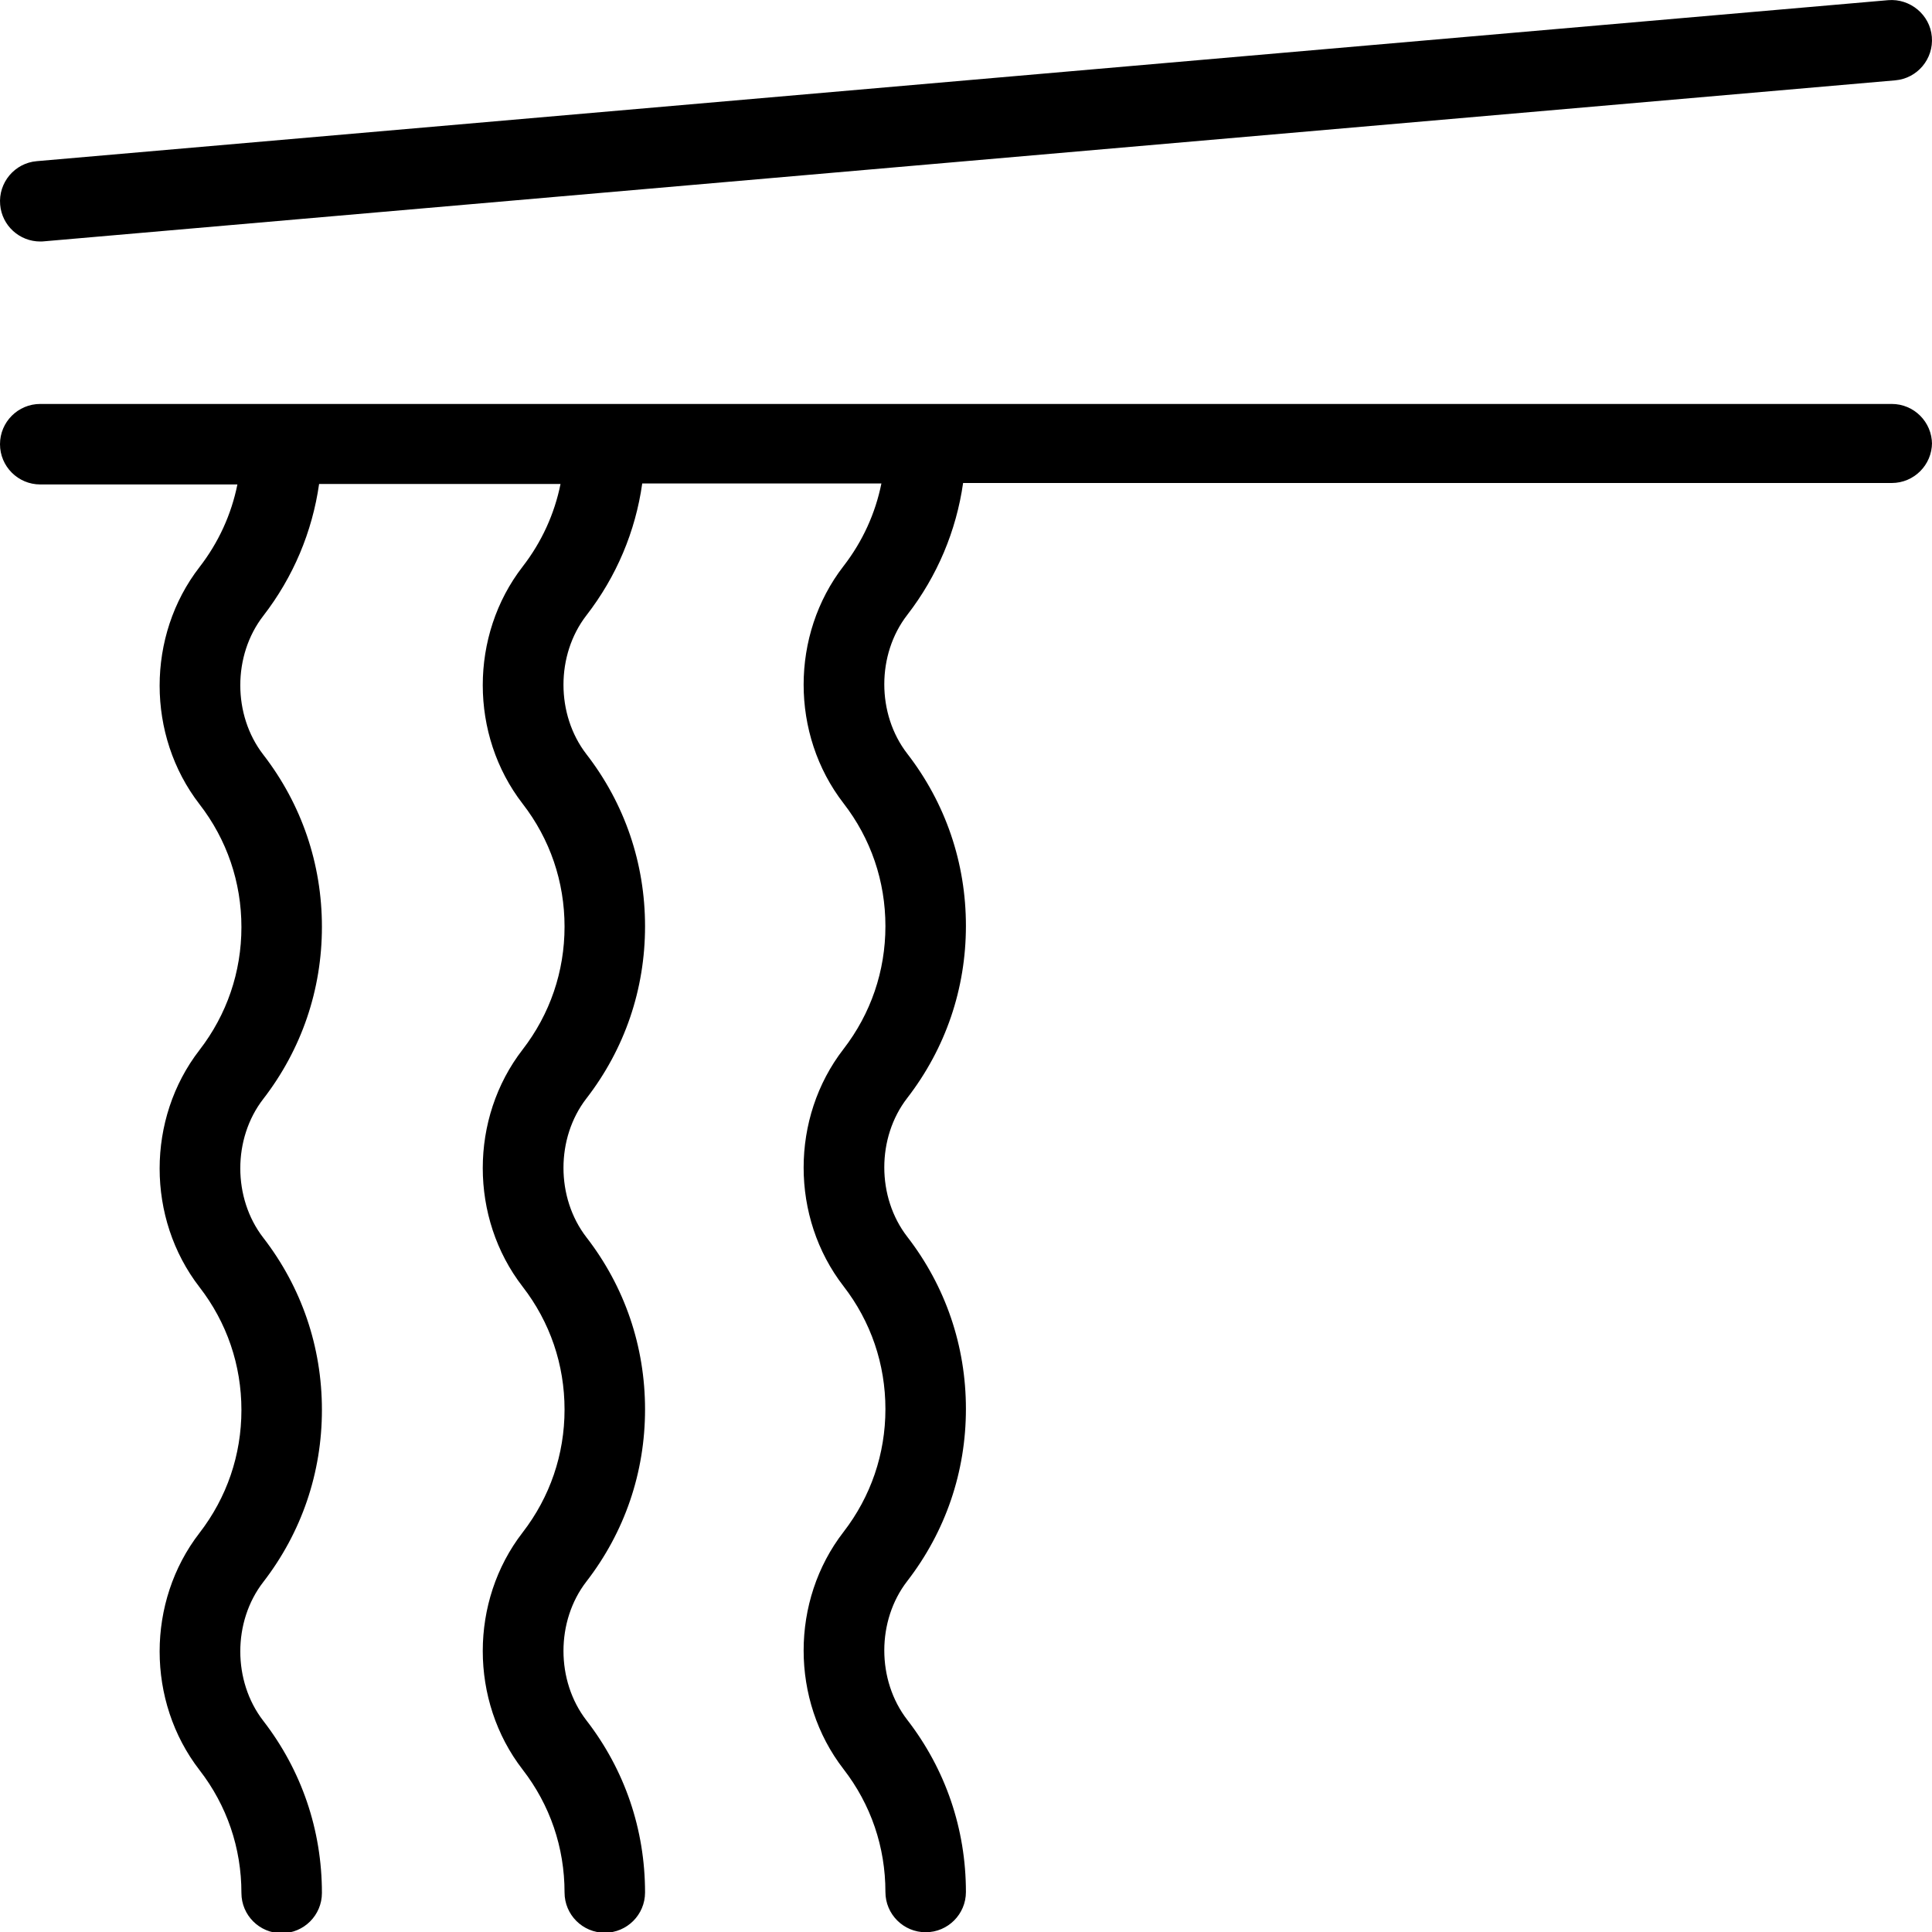 <?xml version="1.0" encoding="UTF-8"?>
<svg xmlns="http://www.w3.org/2000/svg" id="Layer_1" data-name="Layer 1" viewBox="0 0 24 24" width="512" height="512"><path d="M24,5.5c0,.276-.224,.5-.5,.5H11.964c-.085,.595-.32,1.155-.694,1.639-.38,.491-.38,1.231,0,1.723,.477,.617,.729,1.357,.729,2.139s-.252,1.521-.729,2.139c-.38,.491-.38,1.231,0,1.723,.477,.617,.729,1.357,.729,2.139s-.252,1.521-.729,2.139c-.38,.491-.38,1.231,0,1.723,.477,.617,.729,1.357,.729,2.139,0,.276-.224,.5-.5,.5s-.5-.224-.5-.5c0-.559-.18-1.087-.521-1.527-.66-.854-.66-2.092,0-2.945,.34-.44,.521-.969,.521-1.527s-.18-1.087-.521-1.527c-.66-.854-.66-2.092,0-2.945,.34-.44,.521-.969,.521-1.527s-.18-1.087-.521-1.527c-.66-.854-.66-2.092,0-2.945,.237-.306,.396-.655,.471-1.027h-2.971c-.084,.596-.32,1.156-.694,1.639-.379,.491-.379,1.231,0,1.723,.477,.616,.729,1.356,.729,2.139s-.252,1.522-.729,2.139c-.379,.491-.379,1.231,0,1.723,.477,.616,.729,1.356,.729,2.139s-.252,1.522-.729,2.139c-.379,.491-.379,1.231,0,1.723,.477,.616,.729,1.356,.729,2.139,0,.276-.224,.5-.5,.5s-.5-.224-.5-.5c0-.559-.18-1.087-.521-1.527-.66-.854-.66-2.092,0-2.945,.34-.44,.521-.969,.521-1.527s-.18-1.087-.521-1.527c-.66-.854-.66-2.092,0-2.945,.34-.44,.521-.969,.521-1.527s-.18-1.087-.521-1.527c-.66-.854-.66-2.092,0-2.945,.237-.306,.396-.655,.471-1.027H3.964c-.085,.595-.32,1.155-.694,1.639-.38,.491-.38,1.231,0,1.723,.477,.617,.729,1.357,.729,2.139s-.252,1.521-.729,2.139c-.38,.491-.38,1.231,0,1.723,.477,.617,.729,1.357,.729,2.139s-.252,1.521-.729,2.139c-.38,.491-.38,1.231,0,1.723,.477,.617,.729,1.357,.729,2.139,0,.276-.224,.5-.5,.5s-.5-.224-.5-.5c0-.559-.18-1.087-.521-1.527-.66-.854-.66-2.092,0-2.945,.34-.44,.521-.969,.521-1.527s-.18-1.087-.521-1.527c-.66-.854-.66-2.092,0-2.945,.34-.44,.521-.969,.521-1.527s-.18-1.087-.521-1.527c-.66-.854-.66-2.092,0-2.945,.237-.306,.396-.655,.471-1.027H.5c-.276,0-.5-.224-.5-.5s.224-.5,.5-.5H23.5c.276,0,.5,.224,.5,.5ZM.5,3c.015,0,.029,0,.044-.002L23.543,.998c.275-.023,.479-.267,.455-.541-.023-.276-.272-.477-.541-.455L.457,2.002C.182,2.025-.022,2.269,.002,2.543c.022,.261,.241,.457,.498,.457Z"/></svg>
